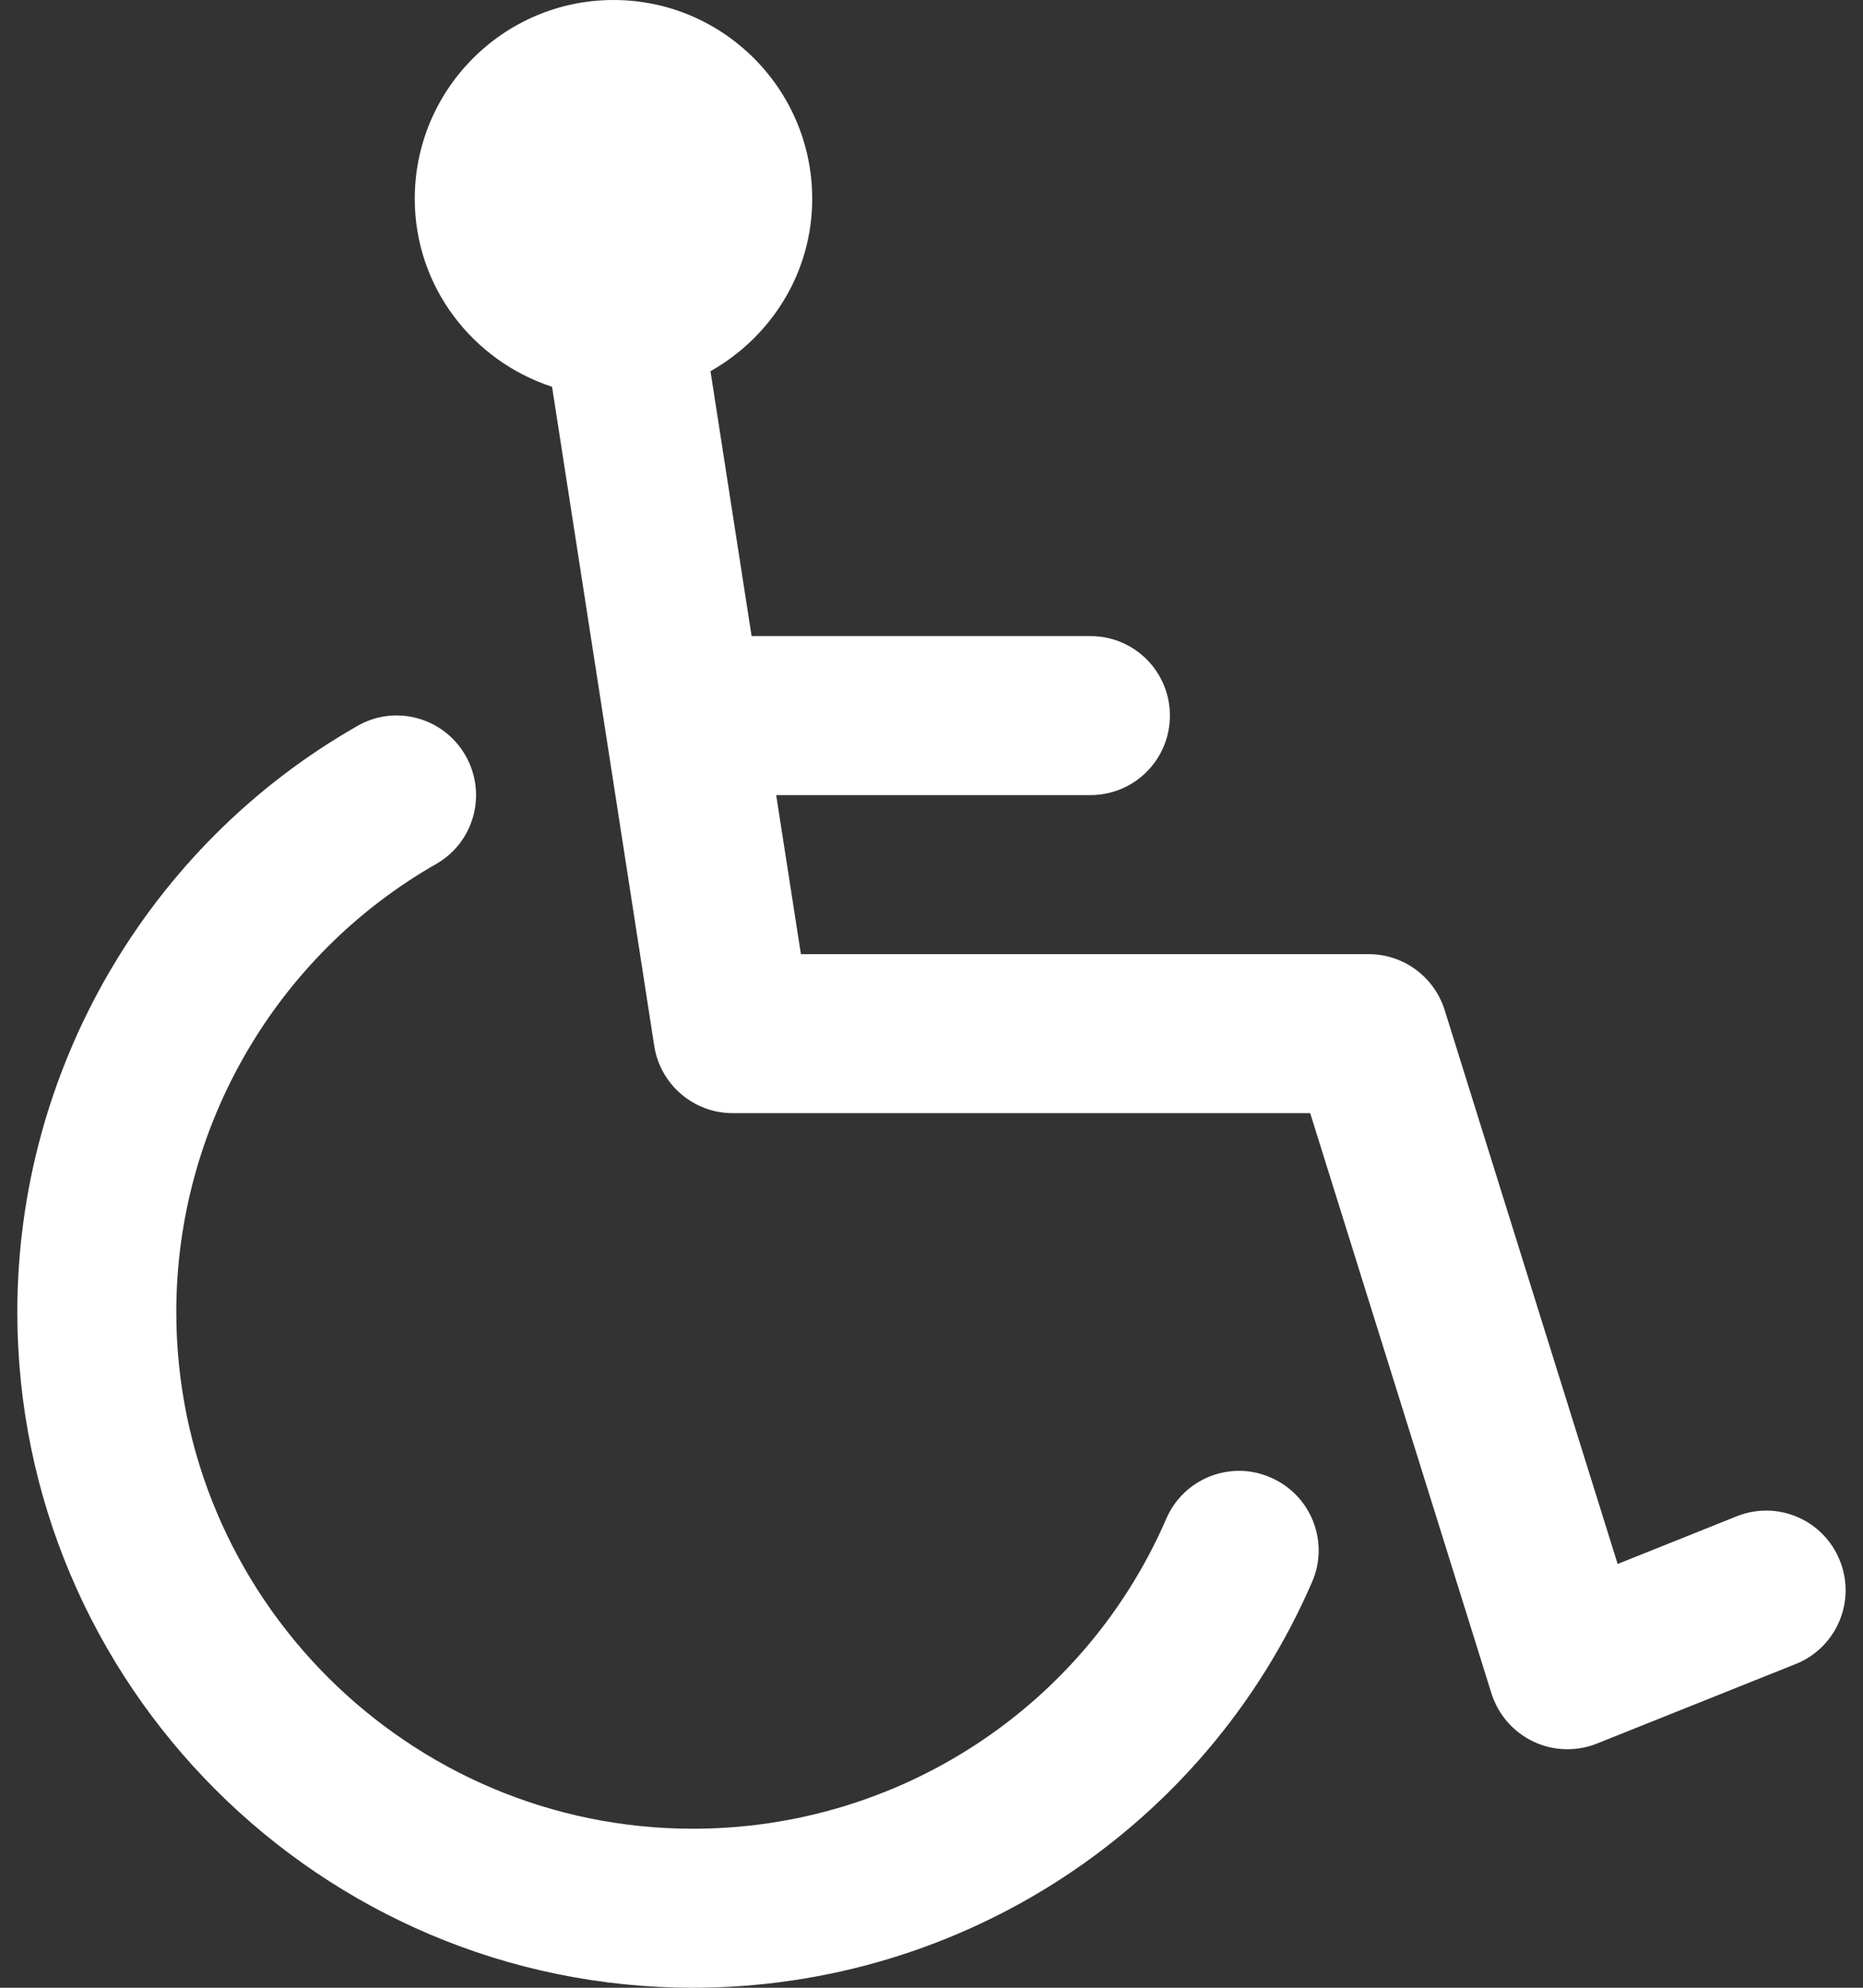 <?xml version="1.0" encoding="UTF-8"?> <svg xmlns="http://www.w3.org/2000/svg" width="30" height="32" viewBox="0 0 30 32" fill="none"><rect x="0" y="0" width="30" height="32" fill="#333333" stroke="none"/><path d="M20.462 23.786C19.815 23.501 19.059 23.802 18.78 24.451C17.465 27.482 14.473 29.44 11.159 29.44C6.572 29.44 2.839 25.707 2.839 21.12C2.839 18.145 4.442 15.384 7.02 13.911C7.635 13.562 7.848 12.78 7.497 12.165C7.148 11.551 6.364 11.333 5.751 11.689C2.376 13.615 0.279 17.229 0.279 21.12C0.279 27.119 5.16 32 11.159 32C15.495 32 19.408 29.436 21.128 25.469C21.41 24.822 21.113 24.068 20.462 23.786Z" fill="white"></path><path d="M29.628 25.125C29.365 24.467 28.625 24.147 27.964 24.411L26.049 25.178L23.263 16.259C23.181 15.998 23.018 15.77 22.798 15.609C22.578 15.447 22.312 15.36 22.039 15.36H12.897L12.499 12.8H17.559C18.267 12.8 18.839 12.228 18.839 11.52C18.839 10.812 18.267 10.24 17.559 10.24H12.103L11.441 5.976C12.414 5.426 13.079 4.396 13.079 3.2C13.079 1.435 11.644 0 9.879 0C8.115 0 6.679 1.435 6.679 3.2C6.679 4.617 7.611 5.807 8.89 6.227L10.535 16.836C10.632 17.46 11.168 17.92 11.799 17.92H21.098L24.017 27.261C24.07 27.43 24.157 27.585 24.273 27.719C24.389 27.852 24.531 27.96 24.69 28.036C24.861 28.118 25.049 28.16 25.239 28.16C25.402 28.16 25.564 28.13 25.715 28.069L28.915 26.789C29.572 26.527 29.891 25.782 29.628 25.125Z" fill="white"></path></svg> 